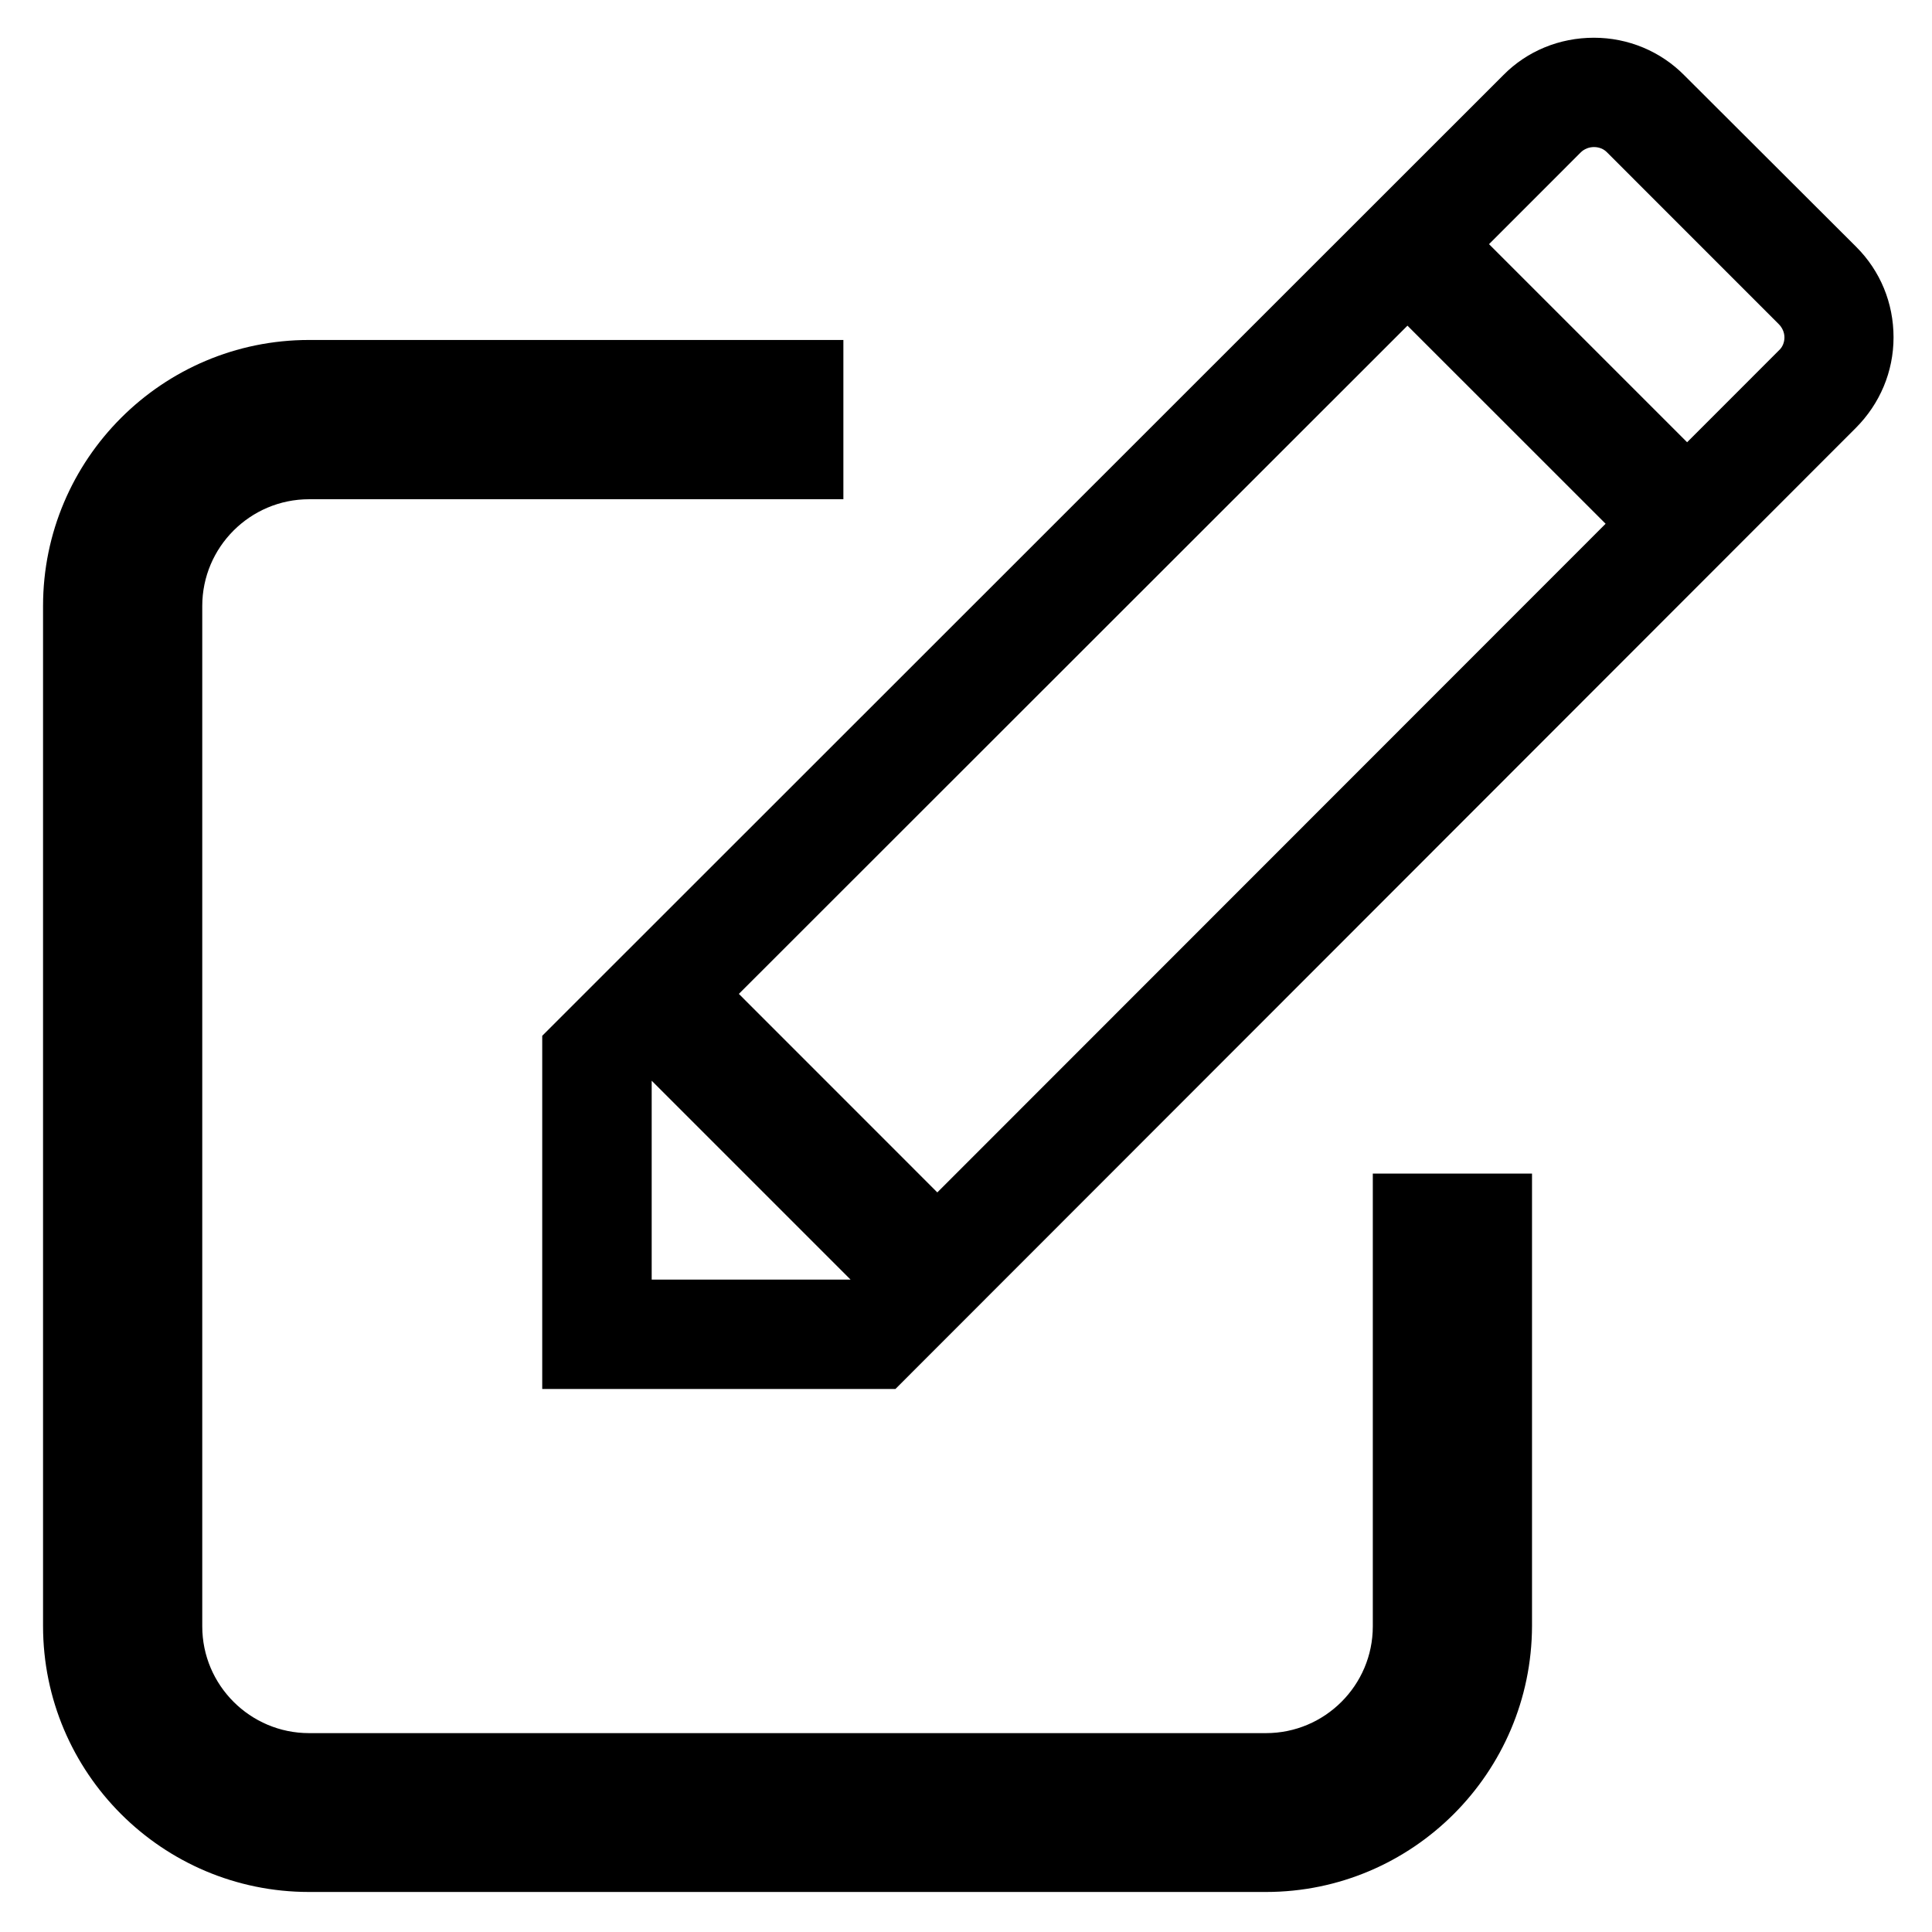 <?xml version="1.0" encoding="UTF-8"?> <svg xmlns="http://www.w3.org/2000/svg" width="32" height="32" viewBox="0 0 32 32" fill="none"> <path d="M30.744 4.088L27.9 1.25C27.506 0.85 26.969 0.625 26.4 0.625C25.831 0.625 25.294 0.844 24.9 1.244L8.981 17.156V23.006H14.831L30.738 7.088C31.137 6.688 31.363 6.156 31.363 5.588C31.363 5.019 31.144 4.487 30.744 4.088V4.088ZM10.794 21.194V17.9L14.088 21.194H10.794ZM15.525 19.75L12.238 16.462L23.312 5.394L26.594 8.675L15.525 19.75ZM29.462 5.806L27.944 7.325L24.663 4.044L26.181 2.525C26.3 2.406 26.506 2.406 26.619 2.525L29.462 5.369C29.519 5.425 29.556 5.506 29.556 5.588C29.556 5.669 29.525 5.75 29.462 5.806Z" fill="black"></path> <path d="M20.969 31.337H5.119C2.688 31.337 0.713 29.363 0.713 26.931V10.037C0.713 7.606 2.688 5.631 5.119 5.631H13.969V8.269H5.119C4.144 8.269 3.35 9.062 3.35 10.037V26.938C3.35 27.913 4.144 28.706 5.119 28.706H20.969C21.944 28.706 22.738 27.913 22.738 26.938V19.438H25.375V26.931C25.369 29.363 23.394 31.337 20.969 31.337Z" fill="black"></path> </svg> 